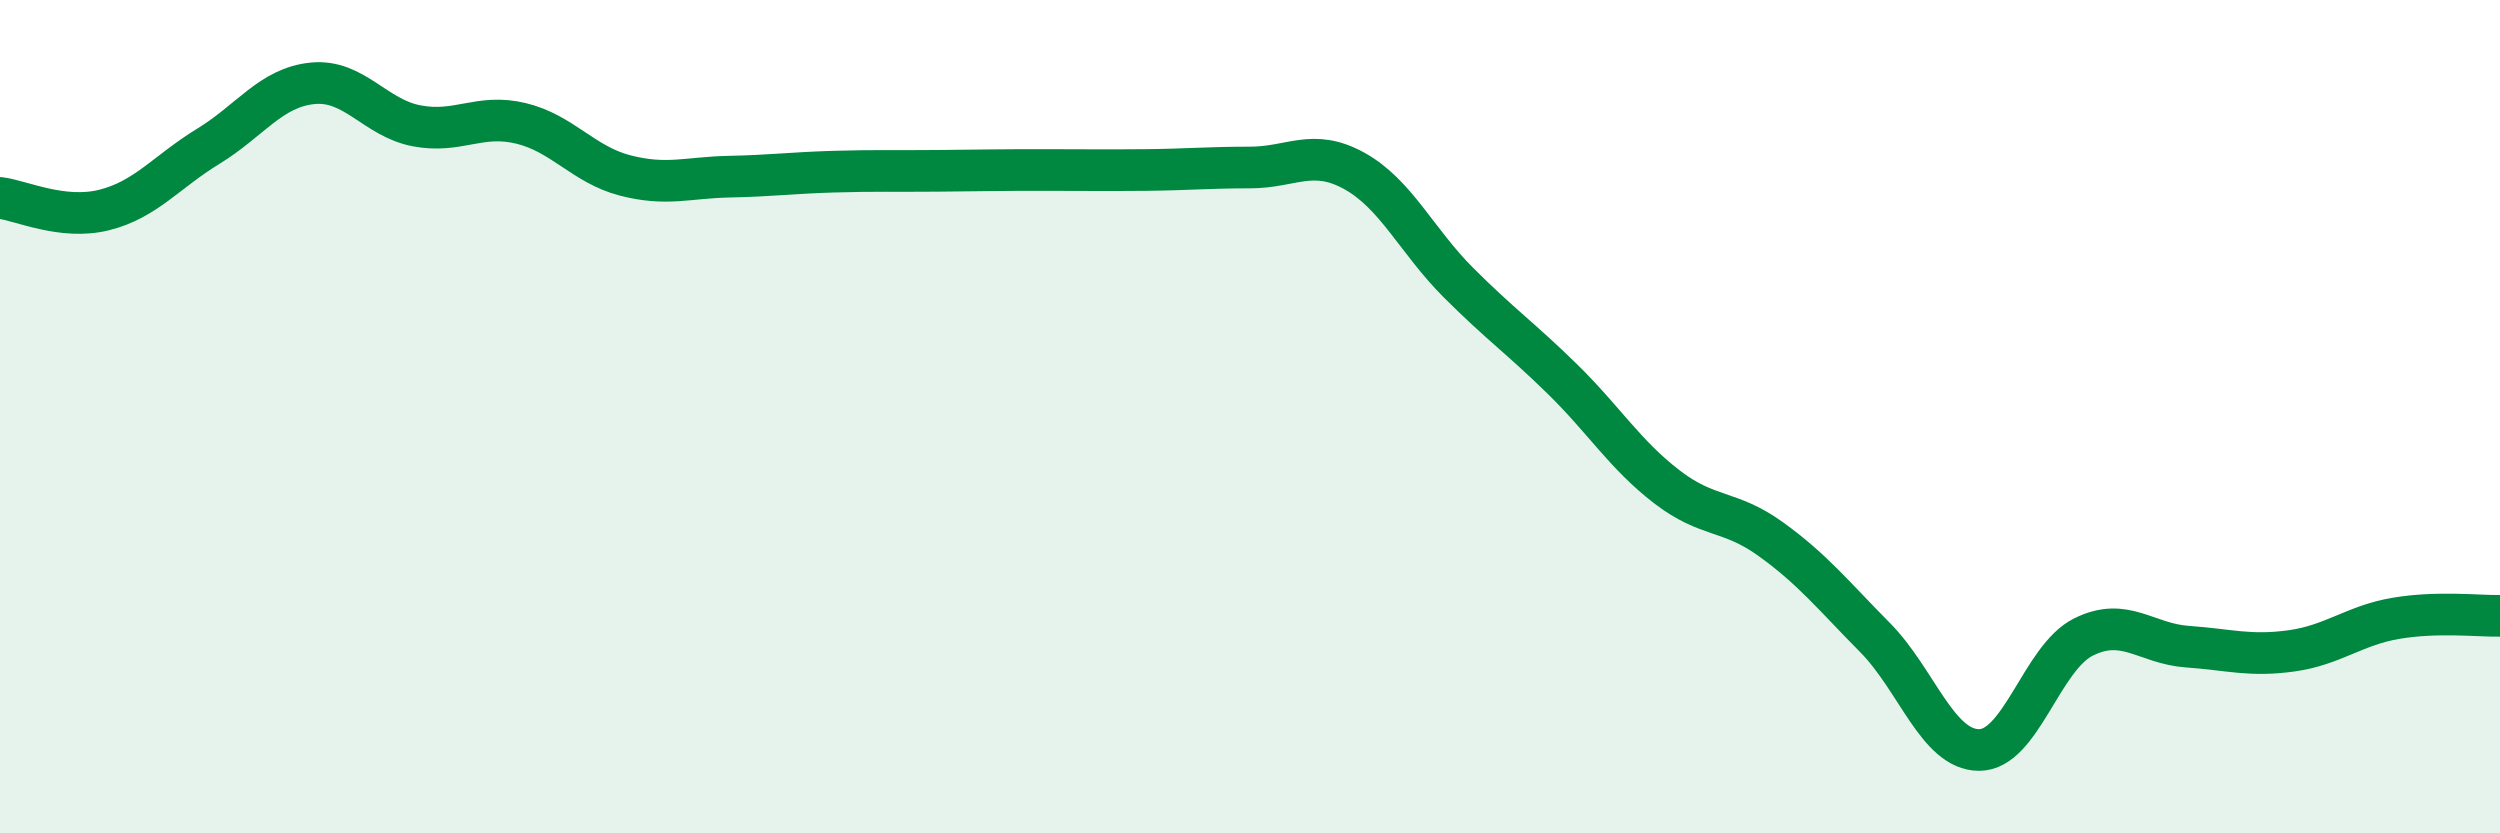 
    <svg width="60" height="20" viewBox="0 0 60 20" xmlns="http://www.w3.org/2000/svg">
      <path
        d="M 0,4.75 C 0.5,4.81 1.5,5.29 2.5,5.04 C 3.5,4.79 4,4.12 5,3.51 C 6,2.9 6.5,2.1 7.5,2 C 8.5,1.9 9,2.83 10,3.02 C 11,3.21 11.5,2.72 12.5,2.96 C 13.5,3.2 14,3.95 15,4.21 C 16,4.47 16.5,4.26 17.5,4.24 C 18.5,4.22 19,4.15 20,4.12 C 21,4.09 21.5,4.11 22.5,4.1 C 23.5,4.09 24,4.08 25,4.08 C 26,4.08 26.5,4.09 27.5,4.08 C 28.5,4.07 29,4.02 30,4.02 C 31,4.02 31.5,3.55 32.5,4.1 C 33.5,4.65 34,5.78 35,6.78 C 36,7.78 36.5,8.12 37.5,9.1 C 38.5,10.08 39,10.91 40,11.68 C 41,12.45 41.5,12.22 42.5,12.94 C 43.5,13.66 44,14.29 45,15.3 C 46,16.31 46.5,18 47.5,18 C 48.5,18 49,15.79 50,15.29 C 51,14.79 51.5,15.45 52.5,15.52 C 53.5,15.59 54,15.76 55,15.62 C 56,15.48 56.5,15.01 57.5,14.84 C 58.5,14.67 59.5,14.79 60,14.78L60 20L0 20Z"
        fill="#008740"
        opacity="0.1"
        stroke-linecap="round"
        stroke-linejoin="round"
      />
      <path
        d="M 0,4.75 C 0.5,4.81 1.5,5.29 2.5,5.04 C 3.5,4.79 4,4.12 5,3.51 C 6,2.9 6.5,2.1 7.5,2 C 8.5,1.9 9,2.83 10,3.02 C 11,3.21 11.5,2.72 12.5,2.96 C 13.5,3.2 14,3.95 15,4.21 C 16,4.47 16.5,4.26 17.5,4.24 C 18.5,4.22 19,4.15 20,4.12 C 21,4.09 21.5,4.11 22.5,4.1 C 23.5,4.09 24,4.08 25,4.08 C 26,4.08 26.5,4.09 27.5,4.08 C 28.5,4.07 29,4.02 30,4.02 C 31,4.02 31.5,3.55 32.5,4.1 C 33.5,4.65 34,5.78 35,6.78 C 36,7.78 36.5,8.12 37.5,9.1 C 38.5,10.08 39,10.91 40,11.68 C 41,12.45 41.5,12.22 42.5,12.94 C 43.5,13.66 44,14.29 45,15.3 C 46,16.31 46.5,18 47.5,18 C 48.5,18 49,15.79 50,15.29 C 51,14.79 51.5,15.45 52.5,15.52 C 53.5,15.59 54,15.76 55,15.62 C 56,15.48 56.5,15.01 57.5,14.84 C 58.5,14.67 59.5,14.79 60,14.78"
        stroke="#008740"
        stroke-width="1"
        fill="none"
        stroke-linecap="round"
        stroke-linejoin="round"
      />
    </svg>
  